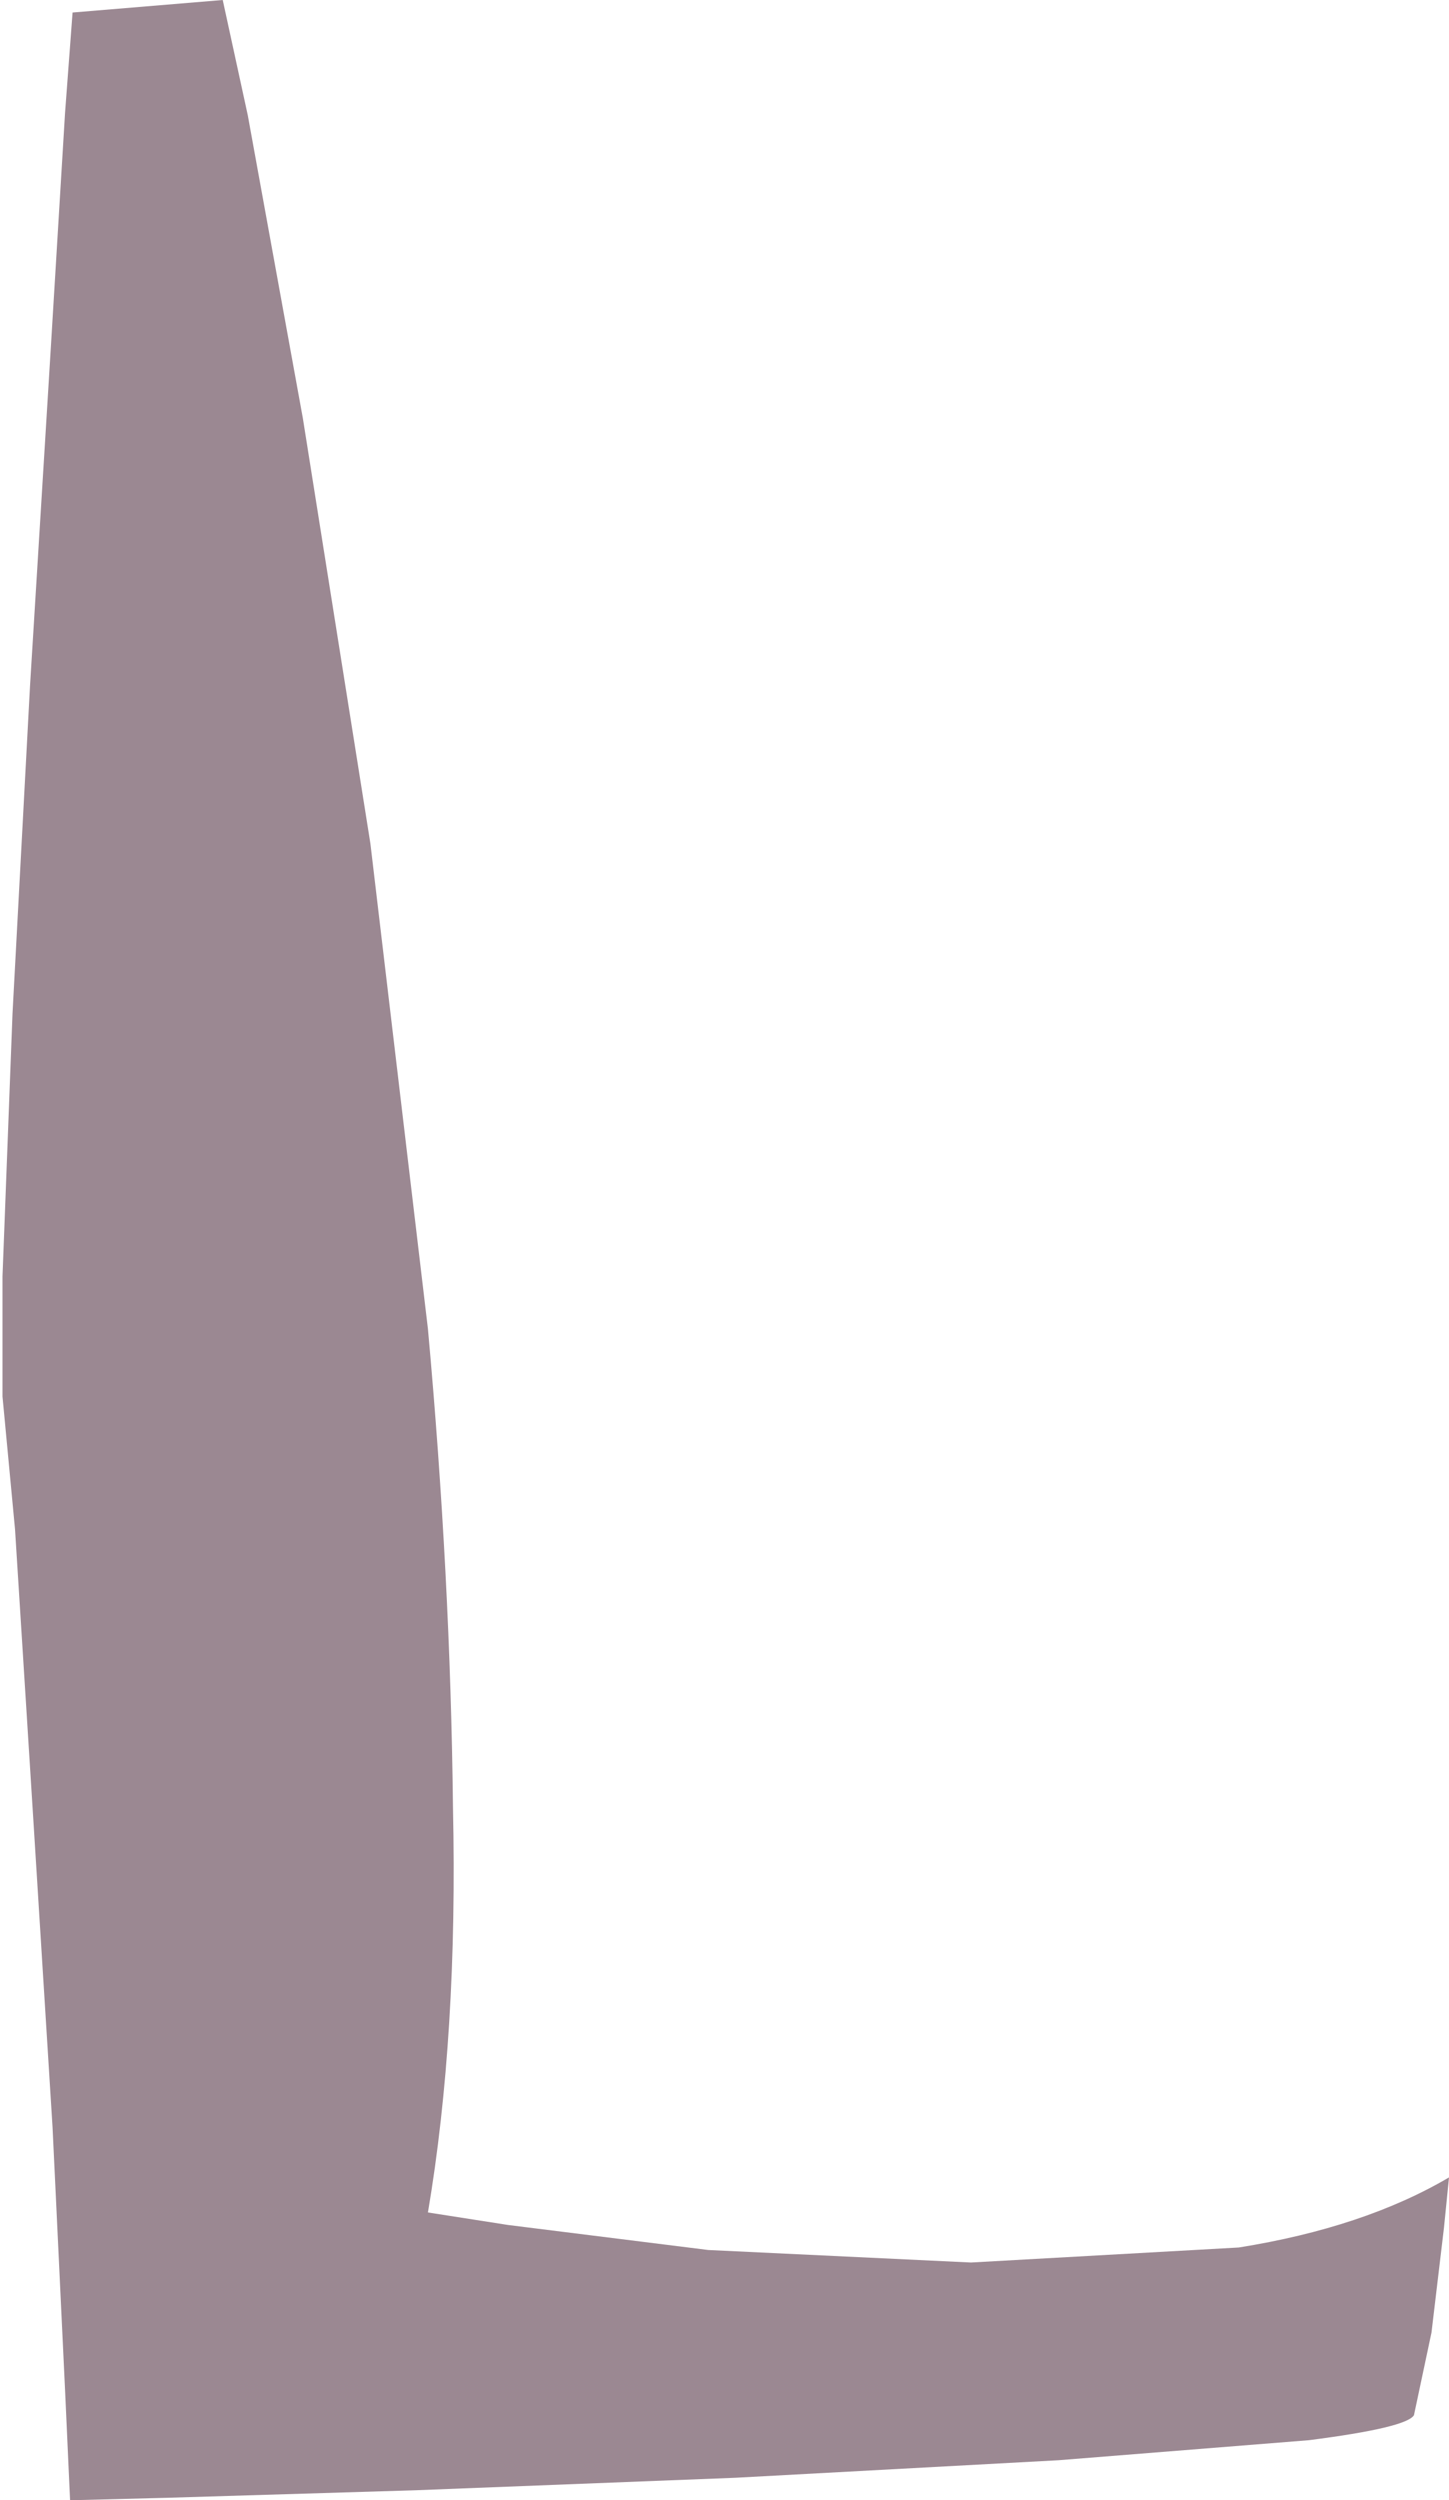 <?xml version="1.0" encoding="UTF-8" standalone="no"?>
<svg xmlns:xlink="http://www.w3.org/1999/xlink" height="49.95px" width="28.95px" xmlns="http://www.w3.org/2000/svg">
  <g transform="matrix(1.0, 0.0, 0.0, 1.0, 0.05, 0.0)">
    <path d="M1.4 0.25 L4.4 0.0 4.9 2.3 6.0 8.35 7.35 16.85 8.5 26.55 Q8.95 31.5 9.0 36.1 9.1 40.65 8.5 44.2 L10.1 44.45 14.1 44.95 19.35 45.2 24.7 44.9 Q27.2 44.5 28.9 43.5 L28.8 44.5 28.55 46.6 28.2 48.25 Q28.05 48.5 26.1 48.75 L21.1 49.15 14.65 49.5 8.25 49.75 3.3 49.9 1.35 49.95 1.25 47.75 1.0 42.5 0.6 36.1 0.25 30.55 0.0 27.9 0.0 25.5 0.2 20.25 0.55 13.7 0.95 7.2 1.25 2.25 1.4 0.25" fill="#9b8892" fill-rule="evenodd" stroke="none"/>
  </g>
</svg>
